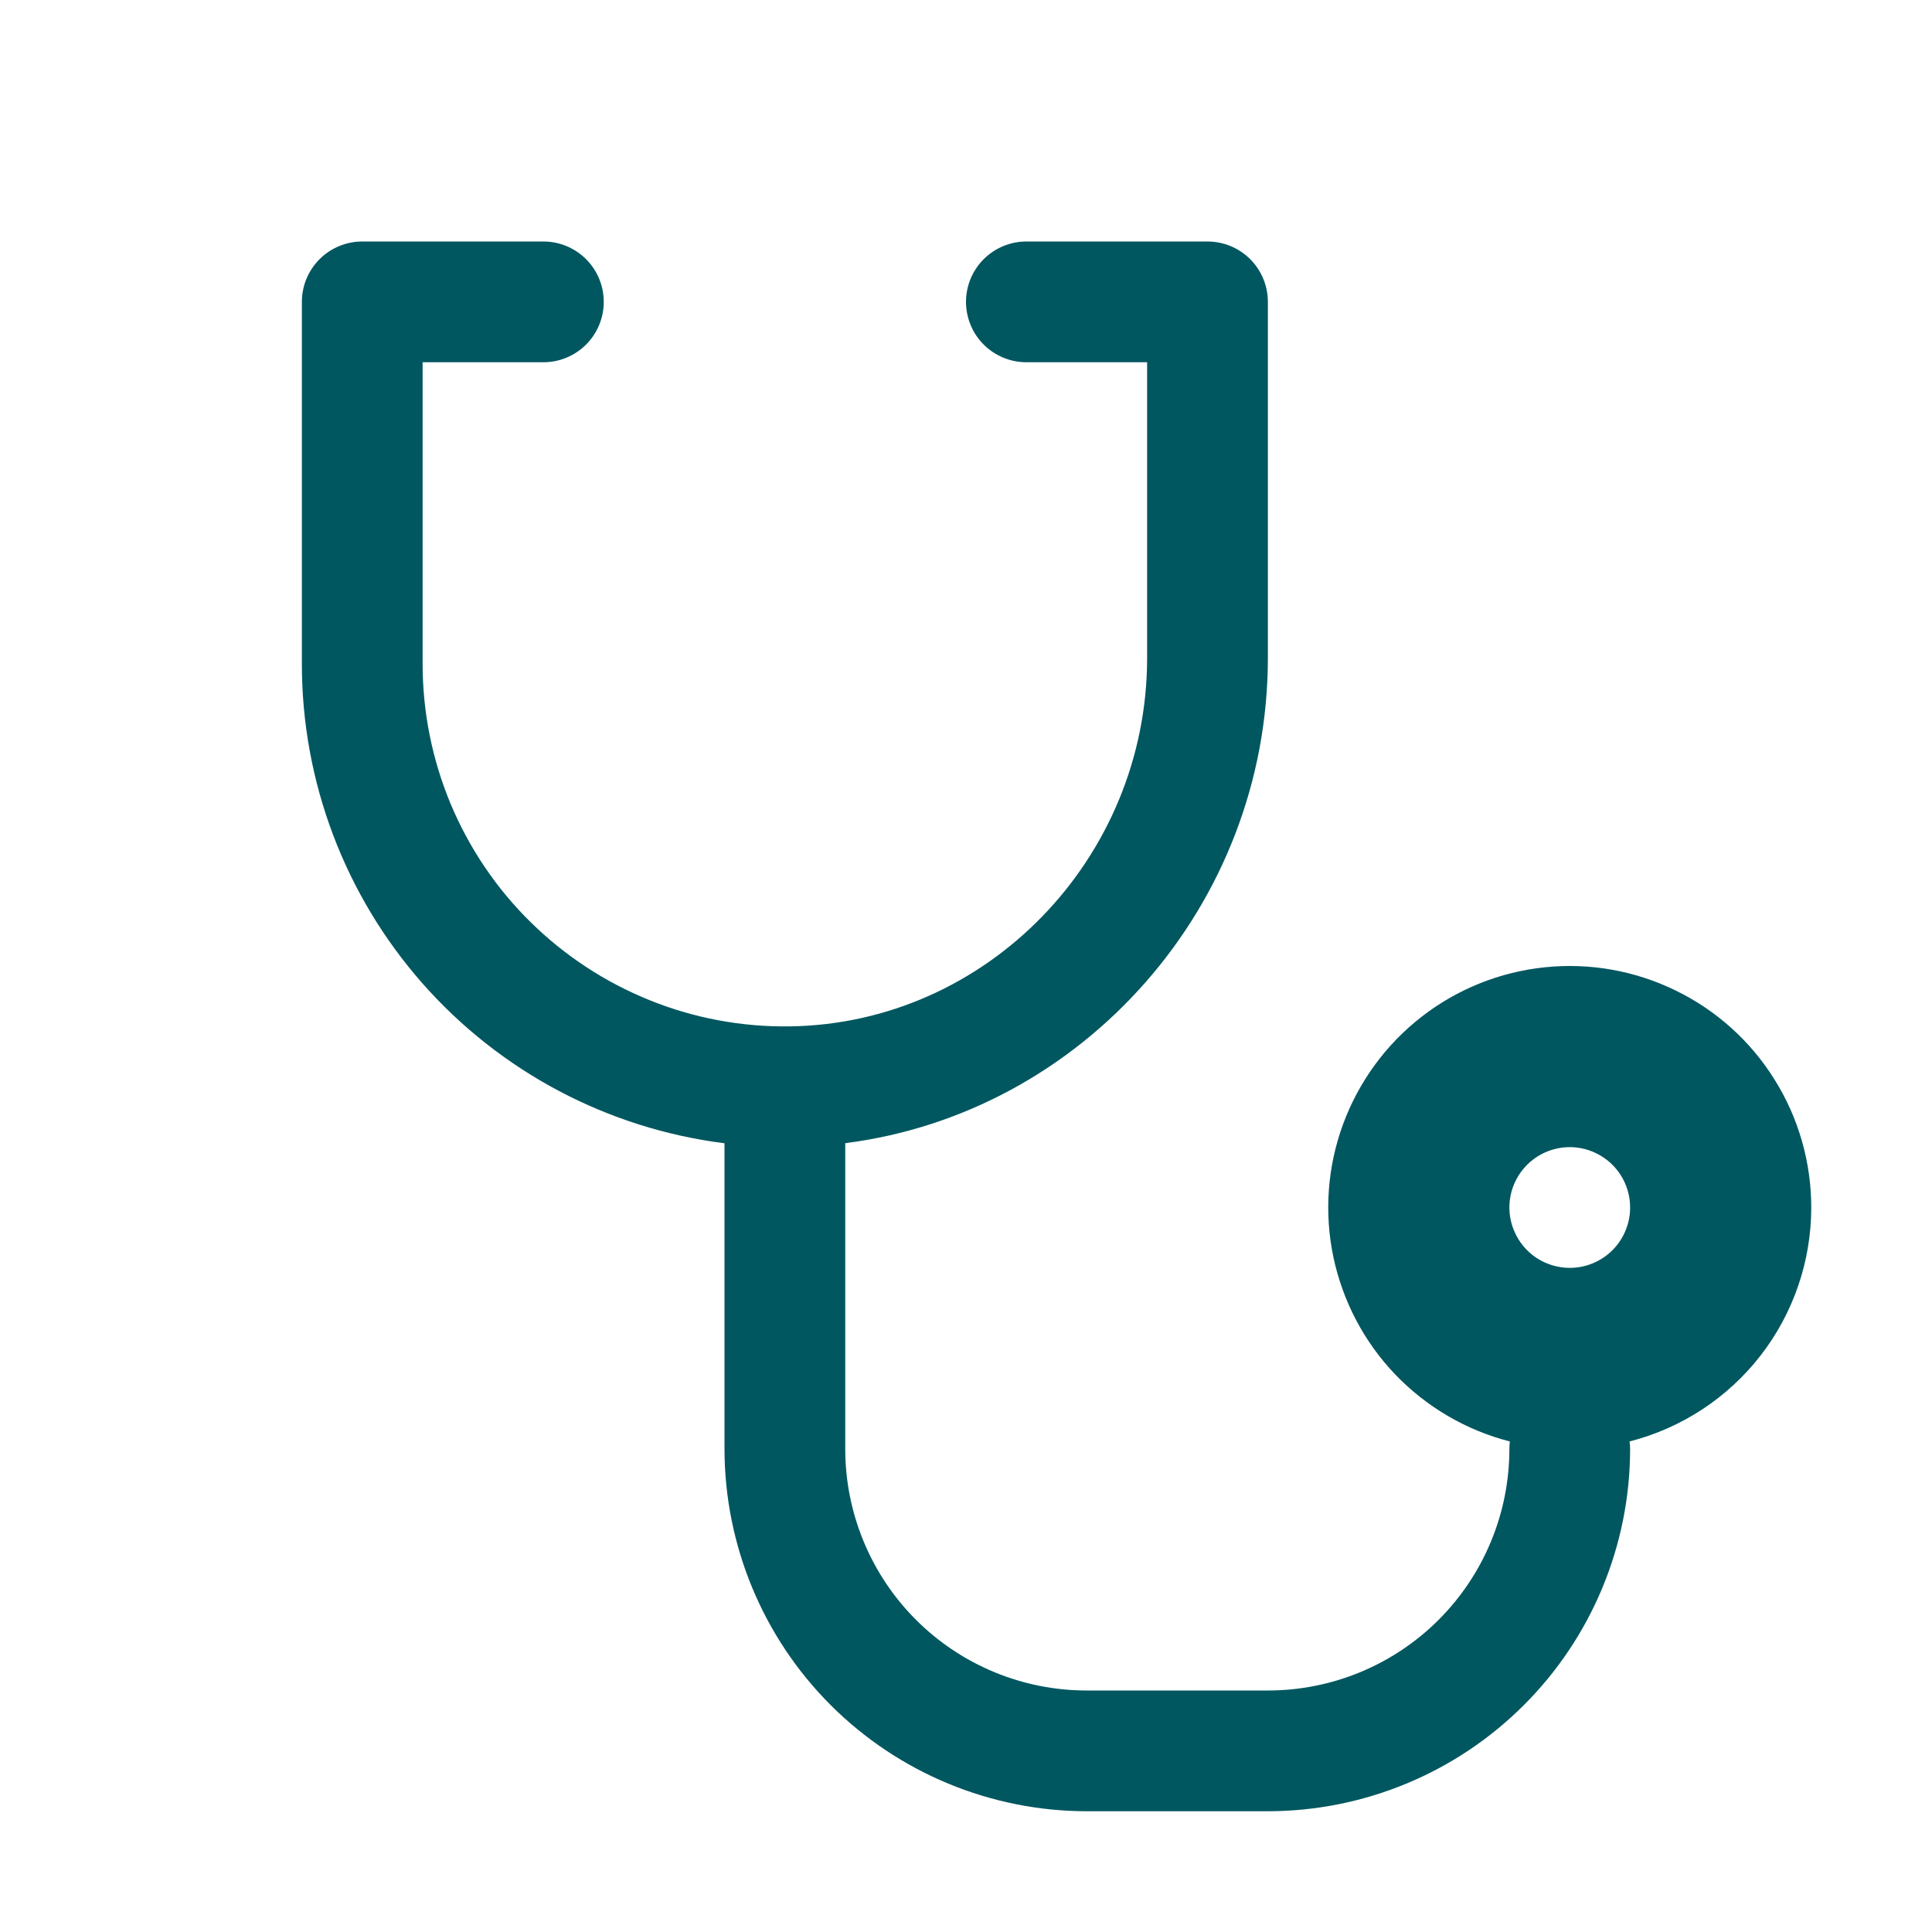 <svg width="20" height="20" viewBox="0 0 20 20" fill="none" xmlns="http://www.w3.org/2000/svg">
<path d="M18.75 12.5C18.75 12.032 18.619 11.574 18.371 11.177C18.124 10.78 17.77 10.46 17.349 10.255C16.929 10.049 16.46 9.965 15.994 10.013C15.529 10.061 15.086 10.238 14.717 10.525C14.347 10.812 14.066 11.197 13.904 11.636C13.742 12.075 13.707 12.55 13.802 13.008C13.898 13.466 14.119 13.889 14.442 14.227C14.766 14.565 15.177 14.806 15.63 14.922C15.627 14.948 15.625 14.974 15.625 15C15.625 15.663 15.362 16.299 14.893 16.768C14.424 17.237 13.788 17.5 13.125 17.5H11.25C10.587 17.5 9.951 17.237 9.482 16.768C9.013 16.299 8.75 15.663 8.75 15V11.834C11.209 11.522 13.125 9.376 13.125 6.81V3.125C13.125 2.959 13.059 2.8 12.942 2.683C12.825 2.566 12.666 2.5 12.5 2.5H10.625C10.459 2.5 10.3 2.566 10.183 2.683C10.066 2.8 10 2.959 10 3.125C10 3.291 10.066 3.45 10.183 3.567C10.3 3.684 10.459 3.75 10.625 3.75H11.875V6.81C11.875 8.887 10.215 10.598 8.175 10.625C7.678 10.632 7.185 10.54 6.725 10.354C6.264 10.168 5.845 9.893 5.491 9.544C5.137 9.196 4.857 8.78 4.665 8.322C4.474 7.863 4.375 7.372 4.375 6.875V3.75H5.625C5.791 3.75 5.95 3.684 6.067 3.567C6.184 3.45 6.25 3.291 6.25 3.125C6.25 2.959 6.184 2.8 6.067 2.683C5.95 2.566 5.791 2.5 5.625 2.5H3.75C3.584 2.5 3.425 2.566 3.308 2.683C3.191 2.8 3.125 2.959 3.125 3.125V6.875C3.125 8.093 3.57 9.269 4.375 10.182C5.181 11.095 6.292 11.683 7.5 11.835V15C7.501 15.994 7.896 16.948 8.599 17.651C9.303 18.354 10.256 18.749 11.25 18.75H13.125C14.119 18.749 15.072 18.354 15.775 17.651C16.479 16.948 16.874 15.994 16.875 15C16.875 14.974 16.873 14.948 16.869 14.922C17.407 14.784 17.884 14.472 18.225 14.033C18.565 13.595 18.75 13.055 18.75 12.5ZM16.25 13.125C16.126 13.125 16.006 13.088 15.903 13.02C15.8 12.951 15.72 12.853 15.673 12.739C15.625 12.625 15.613 12.499 15.637 12.378C15.661 12.257 15.721 12.146 15.808 12.058C15.896 11.971 16.007 11.911 16.128 11.887C16.249 11.863 16.375 11.875 16.489 11.923C16.603 11.97 16.701 12.05 16.77 12.153C16.838 12.255 16.875 12.376 16.875 12.5C16.875 12.666 16.809 12.825 16.692 12.942C16.575 13.059 16.416 13.125 16.25 13.125Z" fill="#005760"/>
</svg>
